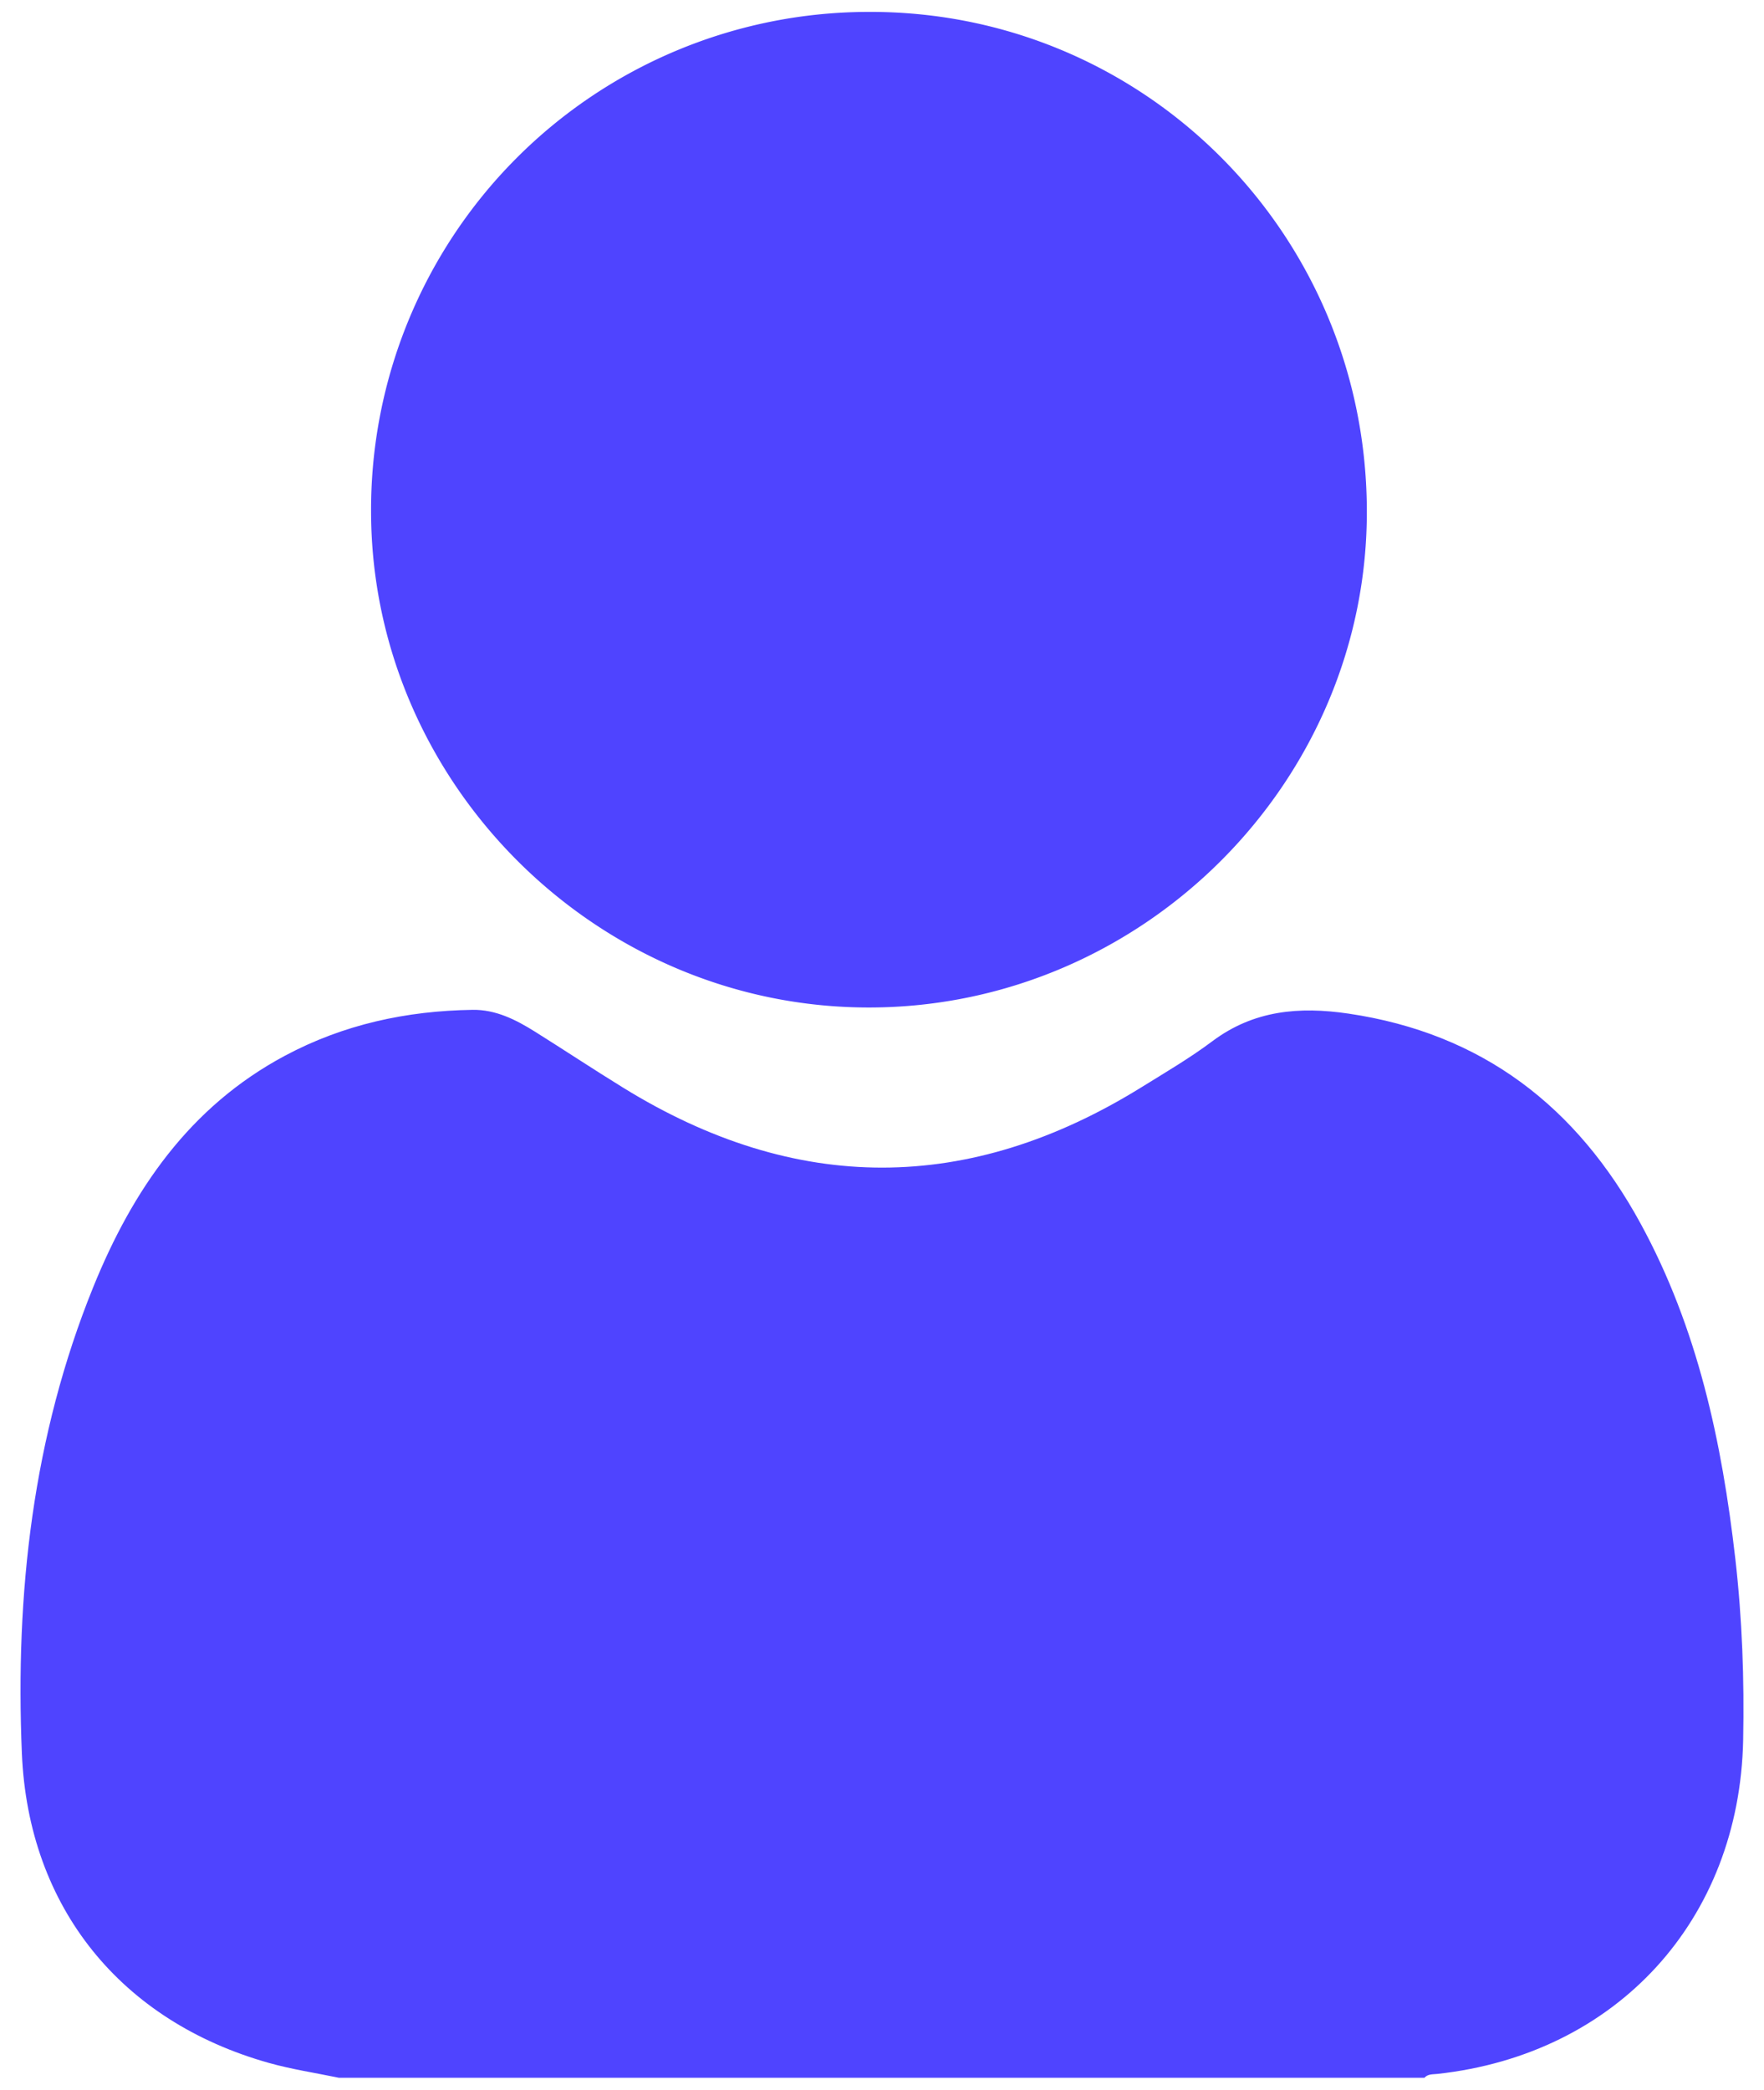 <svg xmlns="http://www.w3.org/2000/svg" width="65" height="77" viewBox="0 0 65 77"><g><g clip-path="url(#clip-6558d8f6-70de-4d5f-9e2f-8177842b32dc)"><path fill="#4f44ff" d="M12.49 76.562c-.863-.18-1.742-.311-2.59-.55-5.425-1.528-8.855-5.71-9.094-11.406-.247-5.883.399-11.681 2.634-17.19 1.444-3.557 3.54-6.633 7.054-8.512 2.167-1.159 4.49-1.658 6.924-1.694.844-.012 1.585.36 2.283.797 1.09.684 2.164 1.395 3.26 2.071 6.366 3.932 12.736 3.928 19.098-.014.884-.548 1.785-1.076 2.615-1.698 1.523-1.14 3.198-1.284 5.007-1.018 4.938.726 8.425 3.43 10.776 7.745 2.1 3.852 2.993 8.04 3.486 12.343.254 2.219.333 4.444.289 6.676-.133 6.64-4.657 11.583-11.263 12.307-.168.02-.352-.005-.483.143z"/></g><g clip-path="url(#clip-6558d8f6-70de-4d5f-9e2f-8177842b32dc)"><path fill="#4f44ff" d="M50.365 18.742c.067 10.03-8.21 18.353-18.297 18.382-10.084.028-18.39-8.284-18.395-18.287A18.345 18.345 0 0 1 31.936.439C42.078.364 50.303 8.532 50.365 18.742"/></g></g></svg>